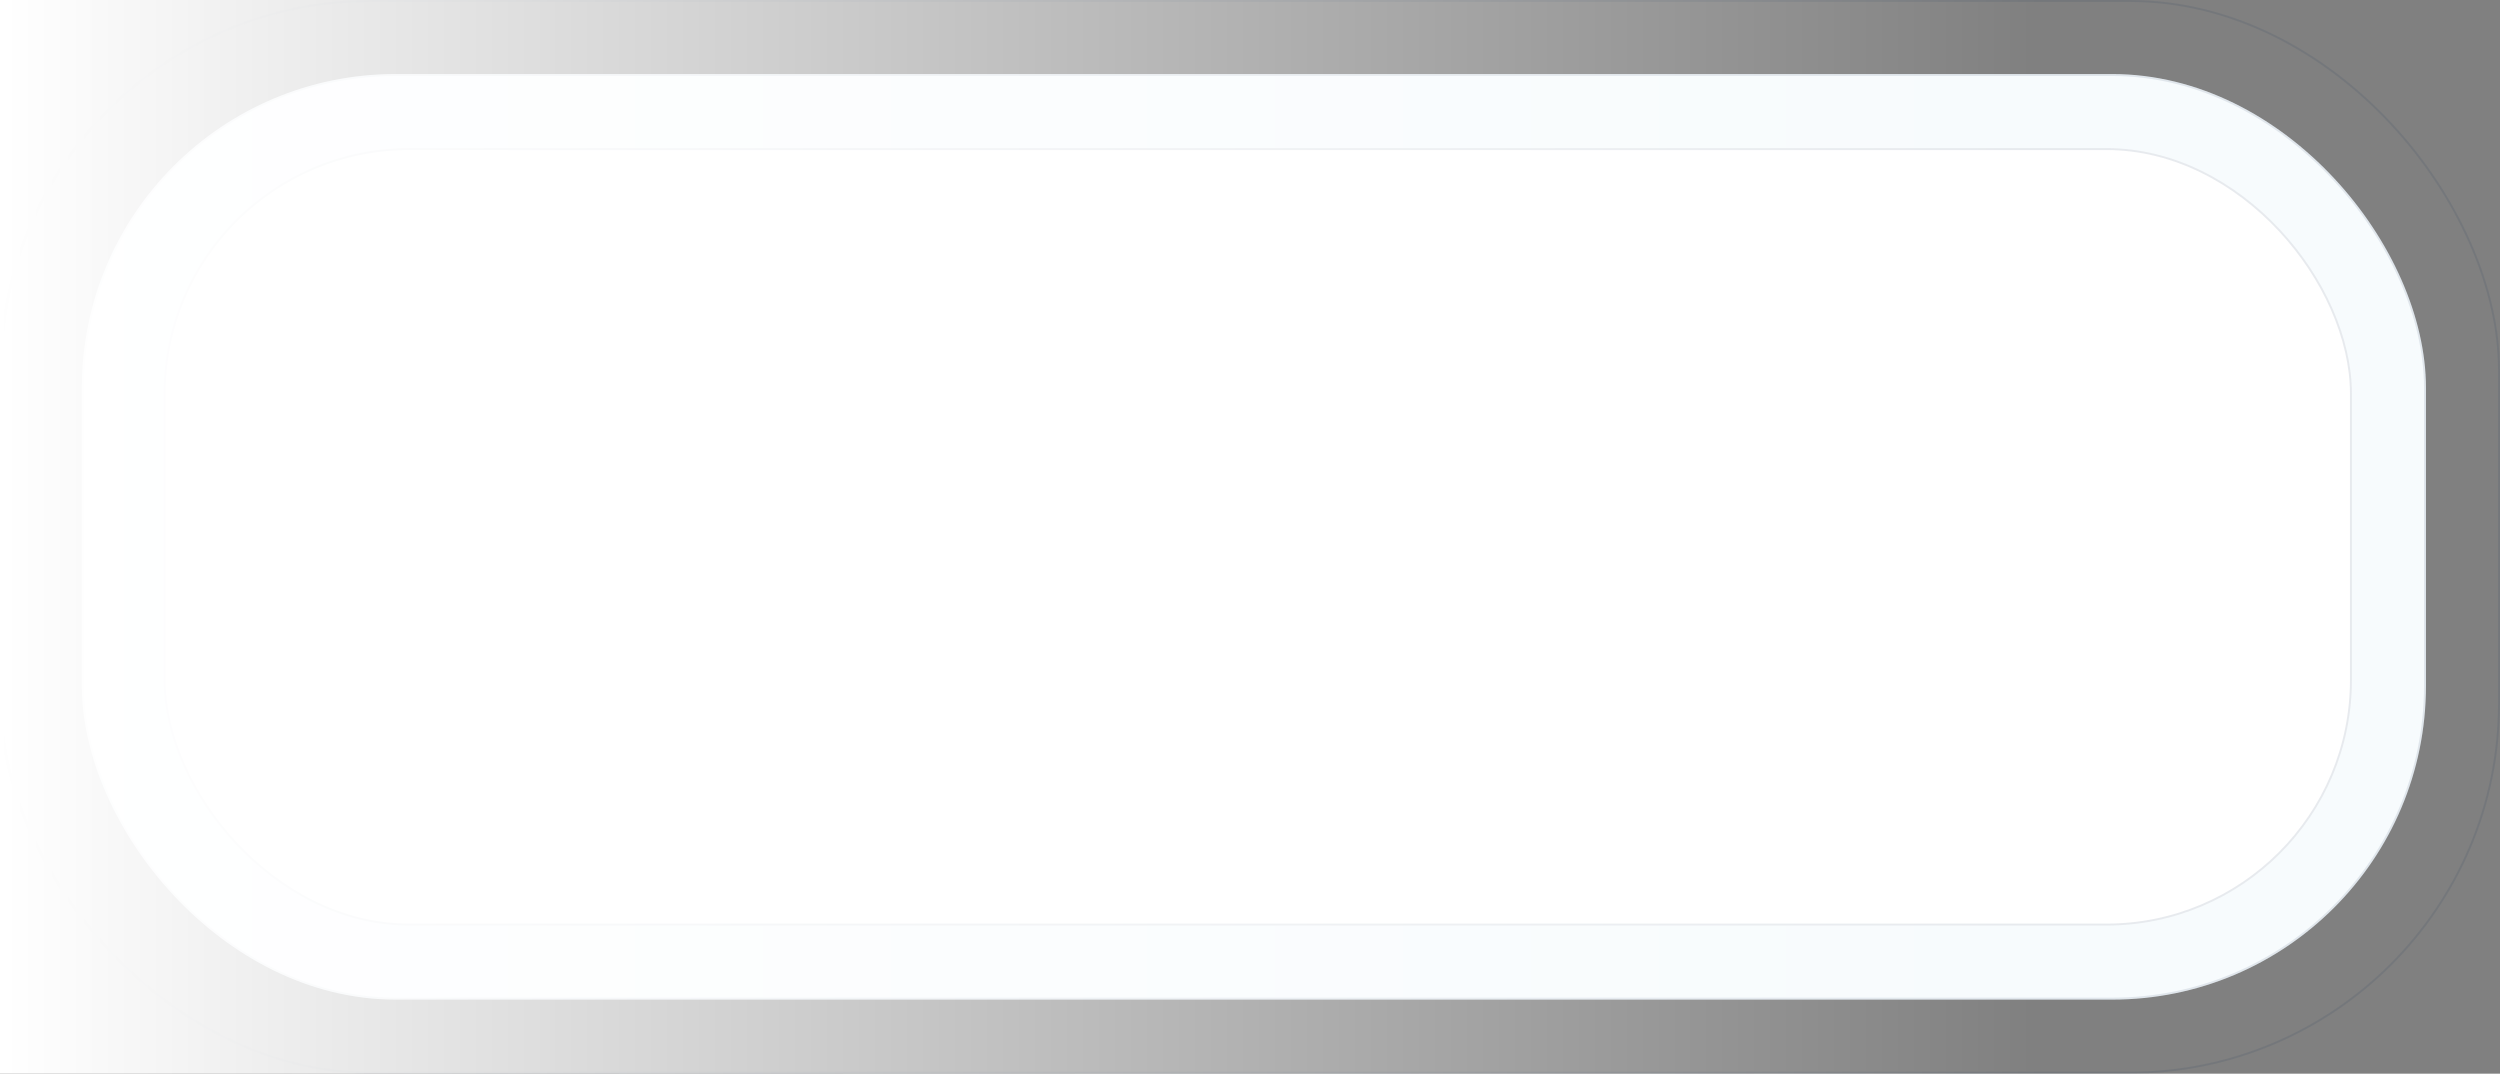 <svg width="1283" height="551" viewBox="0 0 1283 551" fill="none" xmlns="http://www.w3.org/2000/svg">
<rect x="0" y="0" width="1283" height="551" fill="#808080" stroke="none"/>
<rect x="1245" y="513" width="1203" height="475" rx="161" transform="rotate(-180 1245 513)" fill="#F7FBFD"/>
<rect x="1244.5" y="512.5" width="1202" height="474" rx="160.5" transform="rotate(-180 1244.5 512.5)" stroke="#0F2852" stroke-opacity="0.1" stroke-linejoin="round"/>
<rect x="1207" y="475" width="1123" height="399" rx="126" transform="rotate(-180 1207 475)" fill="white"/>
<rect x="1206.5" y="474.5" width="1122" height="398" rx="125.5" transform="rotate(-180 1206.5 474.5)" stroke="#0F2852" stroke-opacity="0.1" stroke-linejoin="round"/>
<rect x="1282.5" y="550.5" width="1282" height="550" rx="189.5" transform="rotate(-180 1282.5 550.5)" stroke="#0F2852" stroke-opacity="0.1" stroke-linejoin="round"/>
<rect x="1046" y="551" width="1046" height="551" transform="rotate(-180 1046 551)" fill="url(#paint0_linear_11407_3242)"/>
<defs>
<linearGradient id="paint0_linear_11407_3242" x1="1046" y1="826.5" x2="2092" y2="826.5" gradientUnits="userSpaceOnUse">
<stop stop-color="white" stop-opacity="0"/>
<stop offset="1" stop-color="white"/>
</linearGradient>
</defs>
</svg>
